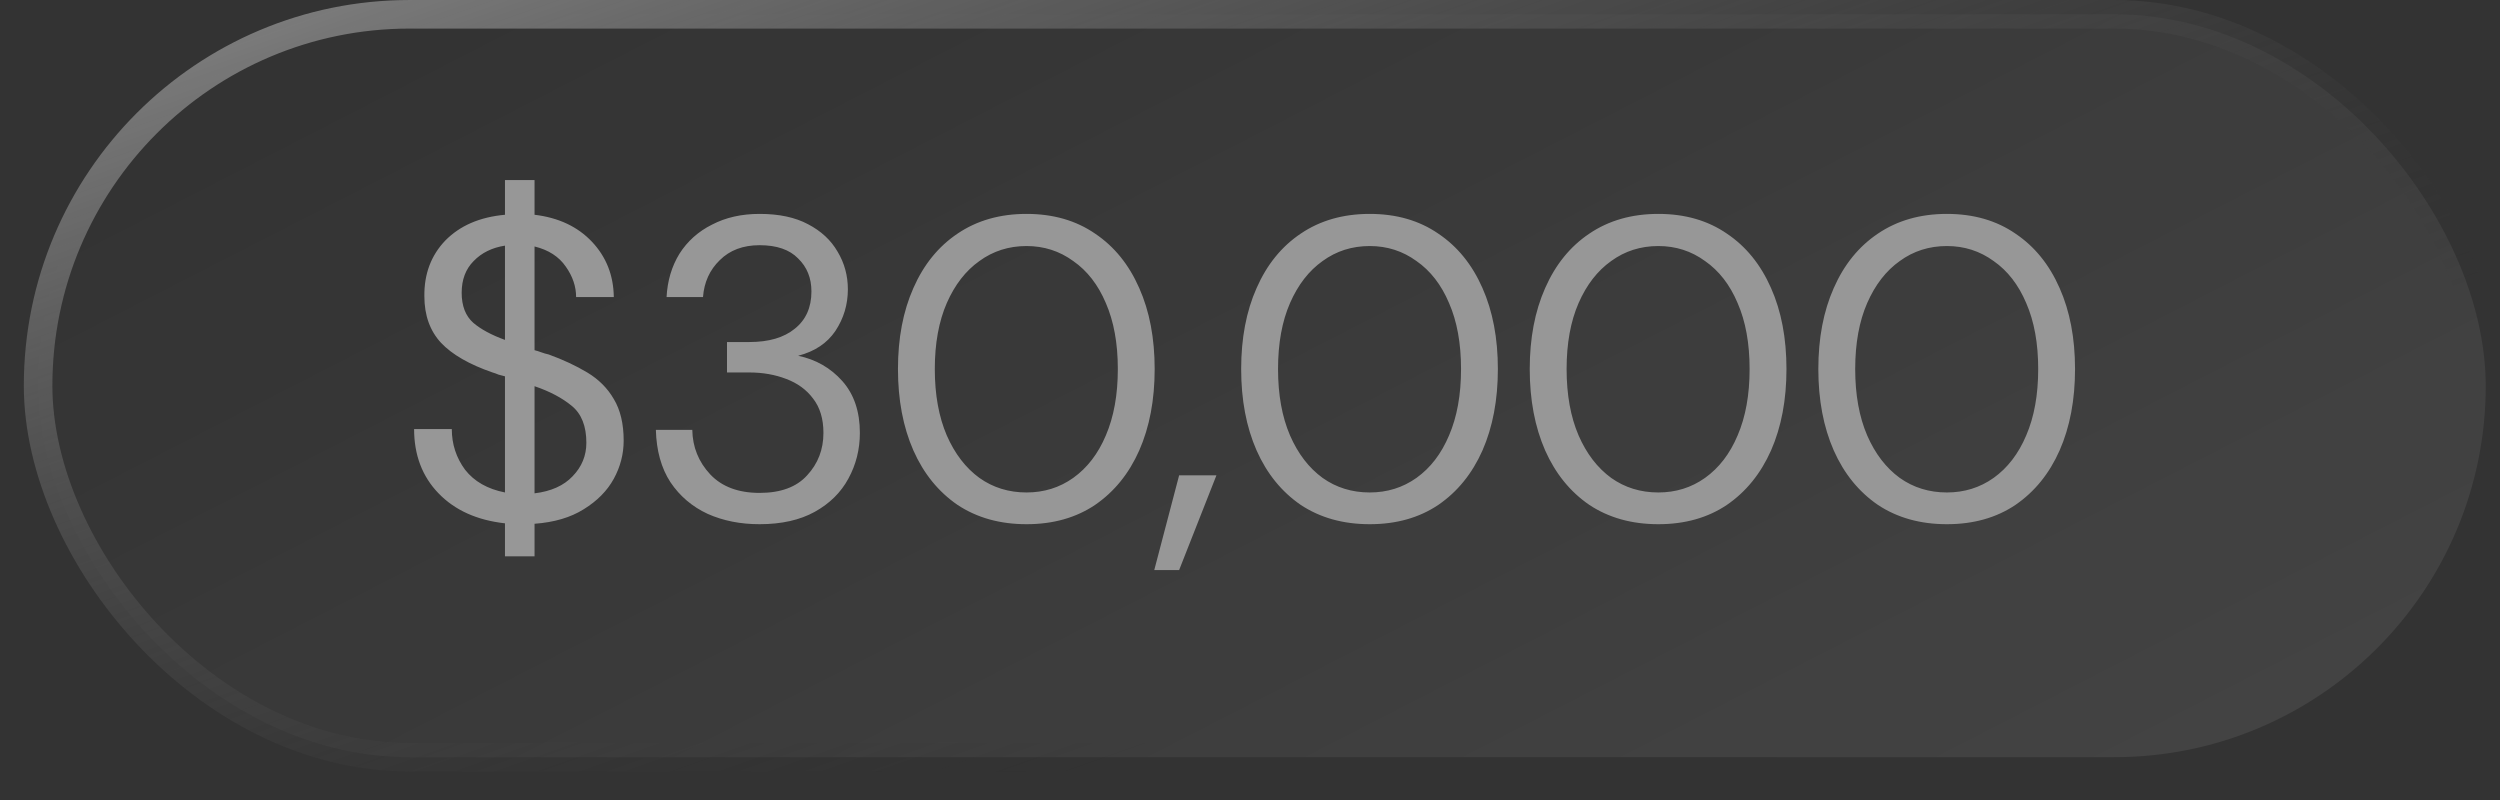 <?xml version="1.0" encoding="UTF-8"?> <svg xmlns="http://www.w3.org/2000/svg" width="75" height="24" viewBox="0 0 75 24" fill="none"><rect x="0" y="0" width="75" height="24" fill="#333333" stroke="none"/> <rect x="1.143" y="0.429" width="73.429" height="22.286" rx="11.143" fill="url(#paint0_linear_2_1714)"></rect> <path d="M15.149 16.69V15.7C14.309 15.606 13.644 15.306 13.156 14.8C12.667 14.294 12.423 13.651 12.423 12.871H13.554C13.554 13.326 13.687 13.733 13.953 14.093C14.227 14.444 14.626 14.671 15.149 14.774V11.29C15.088 11.273 15.024 11.256 14.956 11.239C14.896 11.213 14.836 11.191 14.776 11.174C14.081 10.934 13.567 10.639 13.233 10.287C12.899 9.927 12.731 9.46 12.731 8.886C12.723 8.217 12.933 7.66 13.361 7.214C13.799 6.769 14.394 6.511 15.149 6.443V5.401H16.036V6.443C16.756 6.529 17.33 6.799 17.759 7.253C18.187 7.707 18.406 8.26 18.414 8.911H17.283C17.283 8.594 17.18 8.29 16.974 7.999C16.768 7.699 16.456 7.497 16.036 7.394V10.506C16.104 10.523 16.173 10.544 16.241 10.57C16.31 10.596 16.383 10.617 16.46 10.634C16.889 10.789 17.274 10.969 17.617 11.174C17.96 11.38 18.226 11.646 18.414 11.971C18.611 12.297 18.71 12.713 18.71 13.219C18.71 13.621 18.611 14.003 18.414 14.363C18.217 14.723 17.917 15.027 17.514 15.276C17.12 15.524 16.627 15.67 16.036 15.713V16.69H15.149ZM13.85 8.783C13.85 9.177 13.966 9.477 14.197 9.683C14.428 9.88 14.746 10.051 15.149 10.197V7.369C14.763 7.429 14.45 7.583 14.21 7.831C13.97 8.071 13.85 8.389 13.85 8.783ZM17.591 13.283C17.591 12.786 17.446 12.417 17.154 12.177C16.863 11.937 16.49 11.74 16.036 11.586V14.8C16.533 14.74 16.914 14.569 17.18 14.286C17.454 14.003 17.591 13.669 17.591 13.283ZM22.787 15.726C22.213 15.726 21.694 15.623 21.232 15.417C20.769 15.203 20.396 14.886 20.113 14.466C19.839 14.046 19.693 13.523 19.676 12.897H20.769C20.777 13.411 20.957 13.857 21.309 14.234C21.66 14.603 22.153 14.787 22.787 14.787C23.422 14.787 23.897 14.611 24.214 14.26C24.54 13.909 24.703 13.484 24.703 12.987C24.703 12.567 24.6 12.224 24.394 11.959C24.197 11.693 23.927 11.496 23.584 11.367C23.25 11.239 22.882 11.174 22.479 11.174H21.81V10.261H22.479C23.062 10.261 23.516 10.129 23.842 9.863C24.176 9.597 24.343 9.224 24.343 8.744C24.343 8.341 24.21 8.011 23.944 7.754C23.687 7.489 23.302 7.356 22.787 7.356C22.29 7.356 21.892 7.506 21.592 7.806C21.292 8.097 21.124 8.466 21.09 8.911H19.997C20.023 8.423 20.152 7.99 20.383 7.613C20.623 7.236 20.949 6.944 21.36 6.739C21.772 6.524 22.247 6.417 22.787 6.417C23.37 6.417 23.854 6.52 24.24 6.726C24.634 6.931 24.93 7.206 25.127 7.549C25.333 7.891 25.436 8.269 25.436 8.68C25.436 9.134 25.312 9.55 25.063 9.927C24.814 10.296 24.442 10.544 23.944 10.673C24.476 10.784 24.917 11.037 25.269 11.431C25.62 11.826 25.796 12.344 25.796 12.987C25.796 13.484 25.68 13.943 25.449 14.363C25.226 14.774 24.892 15.104 24.446 15.353C24 15.601 23.447 15.726 22.787 15.726ZM30.796 15.726C29.999 15.726 29.309 15.533 28.726 15.147C28.152 14.753 27.71 14.209 27.402 13.514C27.093 12.811 26.939 11.997 26.939 11.071C26.939 10.146 27.093 9.336 27.402 8.641C27.71 7.939 28.152 7.394 28.726 7.009C29.309 6.614 29.999 6.417 30.796 6.417C31.593 6.417 32.279 6.614 32.853 7.009C33.427 7.394 33.869 7.939 34.177 8.641C34.486 9.336 34.64 10.146 34.64 11.071C34.64 11.997 34.486 12.811 34.177 13.514C33.869 14.209 33.427 14.753 32.853 15.147C32.279 15.533 31.593 15.726 30.796 15.726ZM30.796 14.774C31.319 14.774 31.786 14.629 32.197 14.337C32.617 14.037 32.943 13.613 33.175 13.064C33.414 12.507 33.535 11.843 33.535 11.071C33.535 10.3 33.414 9.64 33.175 9.091C32.943 8.543 32.617 8.123 32.197 7.831C31.786 7.531 31.319 7.381 30.796 7.381C30.265 7.381 29.793 7.531 29.382 7.831C28.97 8.123 28.645 8.543 28.404 9.091C28.165 9.64 28.044 10.3 28.044 11.071C28.044 11.843 28.165 12.507 28.404 13.064C28.645 13.613 28.97 14.037 29.382 14.337C29.793 14.629 30.265 14.774 30.796 14.774ZM34.628 17.101L35.374 14.26H36.493L35.374 17.101H34.628ZM41.092 15.726C40.295 15.726 39.605 15.533 39.022 15.147C38.448 14.753 38.006 14.209 37.698 13.514C37.389 12.811 37.235 11.997 37.235 11.071C37.235 10.146 37.389 9.336 37.698 8.641C38.006 7.939 38.448 7.394 39.022 7.009C39.605 6.614 40.295 6.417 41.092 6.417C41.889 6.417 42.575 6.614 43.149 7.009C43.724 7.394 44.165 7.939 44.474 8.641C44.782 9.336 44.936 10.146 44.936 11.071C44.936 11.997 44.782 12.811 44.474 13.514C44.165 14.209 43.724 14.753 43.149 15.147C42.575 15.533 41.889 15.726 41.092 15.726ZM41.092 14.774C41.615 14.774 42.082 14.629 42.494 14.337C42.914 14.037 43.239 13.613 43.471 13.064C43.711 12.507 43.831 11.843 43.831 11.071C43.831 10.3 43.711 9.64 43.471 9.091C43.239 8.543 42.914 8.123 42.494 7.831C42.082 7.531 41.615 7.381 41.092 7.381C40.561 7.381 40.089 7.531 39.678 7.831C39.266 8.123 38.941 8.543 38.701 9.091C38.461 9.64 38.341 10.3 38.341 11.071C38.341 11.843 38.461 12.507 38.701 13.064C38.941 13.613 39.266 14.037 39.678 14.337C40.089 14.629 40.561 14.774 41.092 14.774ZM49.75 15.726C48.953 15.726 48.263 15.533 47.68 15.147C47.105 14.753 46.664 14.209 46.355 13.514C46.047 12.811 45.892 11.997 45.892 11.071C45.892 10.146 46.047 9.336 46.355 8.641C46.664 7.939 47.105 7.394 47.68 7.009C48.263 6.614 48.953 6.417 49.75 6.417C50.547 6.417 51.233 6.614 51.807 7.009C52.381 7.394 52.822 7.939 53.131 8.641C53.44 9.336 53.594 10.146 53.594 11.071C53.594 11.997 53.44 12.811 53.131 13.514C52.822 14.209 52.381 14.753 51.807 15.147C51.233 15.533 50.547 15.726 49.75 15.726ZM49.75 14.774C50.273 14.774 50.74 14.629 51.151 14.337C51.571 14.037 51.897 13.613 52.128 13.064C52.368 12.507 52.488 11.843 52.488 11.071C52.488 10.3 52.368 9.64 52.128 9.091C51.897 8.543 51.571 8.123 51.151 7.831C50.74 7.531 50.273 7.381 49.75 7.381C49.218 7.381 48.747 7.531 48.335 7.831C47.924 8.123 47.598 8.543 47.358 9.091C47.118 9.64 46.998 10.3 46.998 11.071C46.998 11.843 47.118 12.507 47.358 13.064C47.598 13.613 47.924 14.037 48.335 14.337C48.747 14.629 49.218 14.774 49.75 14.774ZM58.407 15.726C57.61 15.726 56.92 15.533 56.337 15.147C55.763 14.753 55.321 14.209 55.013 13.514C54.704 12.811 54.55 11.997 54.55 11.071C54.55 10.146 54.704 9.336 55.013 8.641C55.321 7.939 55.763 7.394 56.337 7.009C56.92 6.614 57.61 6.417 58.407 6.417C59.204 6.417 59.89 6.614 60.464 7.009C61.038 7.394 61.48 7.939 61.788 8.641C62.097 9.336 62.251 10.146 62.251 11.071C62.251 11.997 62.097 12.811 61.788 13.514C61.48 14.209 61.038 14.753 60.464 15.147C59.89 15.533 59.204 15.726 58.407 15.726ZM58.407 14.774C58.93 14.774 59.397 14.629 59.809 14.337C60.228 14.037 60.554 13.613 60.786 13.064C61.026 12.507 61.146 11.843 61.146 11.071C61.146 10.3 61.026 9.64 60.786 9.091C60.554 8.543 60.228 8.123 59.809 7.831C59.397 7.531 58.93 7.381 58.407 7.381C57.876 7.381 57.404 7.531 56.993 7.831C56.581 8.123 56.256 8.543 56.016 9.091C55.776 9.64 55.656 10.3 55.656 11.071C55.656 11.843 55.776 12.507 56.016 13.064C56.256 13.613 56.581 14.037 56.993 14.337C57.404 14.629 57.876 14.774 58.407 14.774Z" fill="#979797"></path> <rect x="1.143" y="0.429" width="73.429" height="22.286" rx="11.143" stroke="url(#paint1_linear_2_1714)" stroke-width="0.857"></rect> <defs> <linearGradient id="paint0_linear_2_1714" x1="75" y1="24.825" x2="52.369" y2="-19.278" gradientUnits="userSpaceOnUse"> <stop stop-color="white" stop-opacity="0.09"></stop> <stop offset="1" stop-color="white" stop-opacity="0"></stop> </linearGradient> <linearGradient id="paint1_linear_2_1714" x1="0.714" y1="-0.918" x2="11.851" y2="30.6" gradientUnits="userSpaceOnUse"> <stop stop-color="#909090"></stop> <stop offset="1" stop-color="#2E2E2E" stop-opacity="0"></stop> </linearGradient> </defs> </svg> 